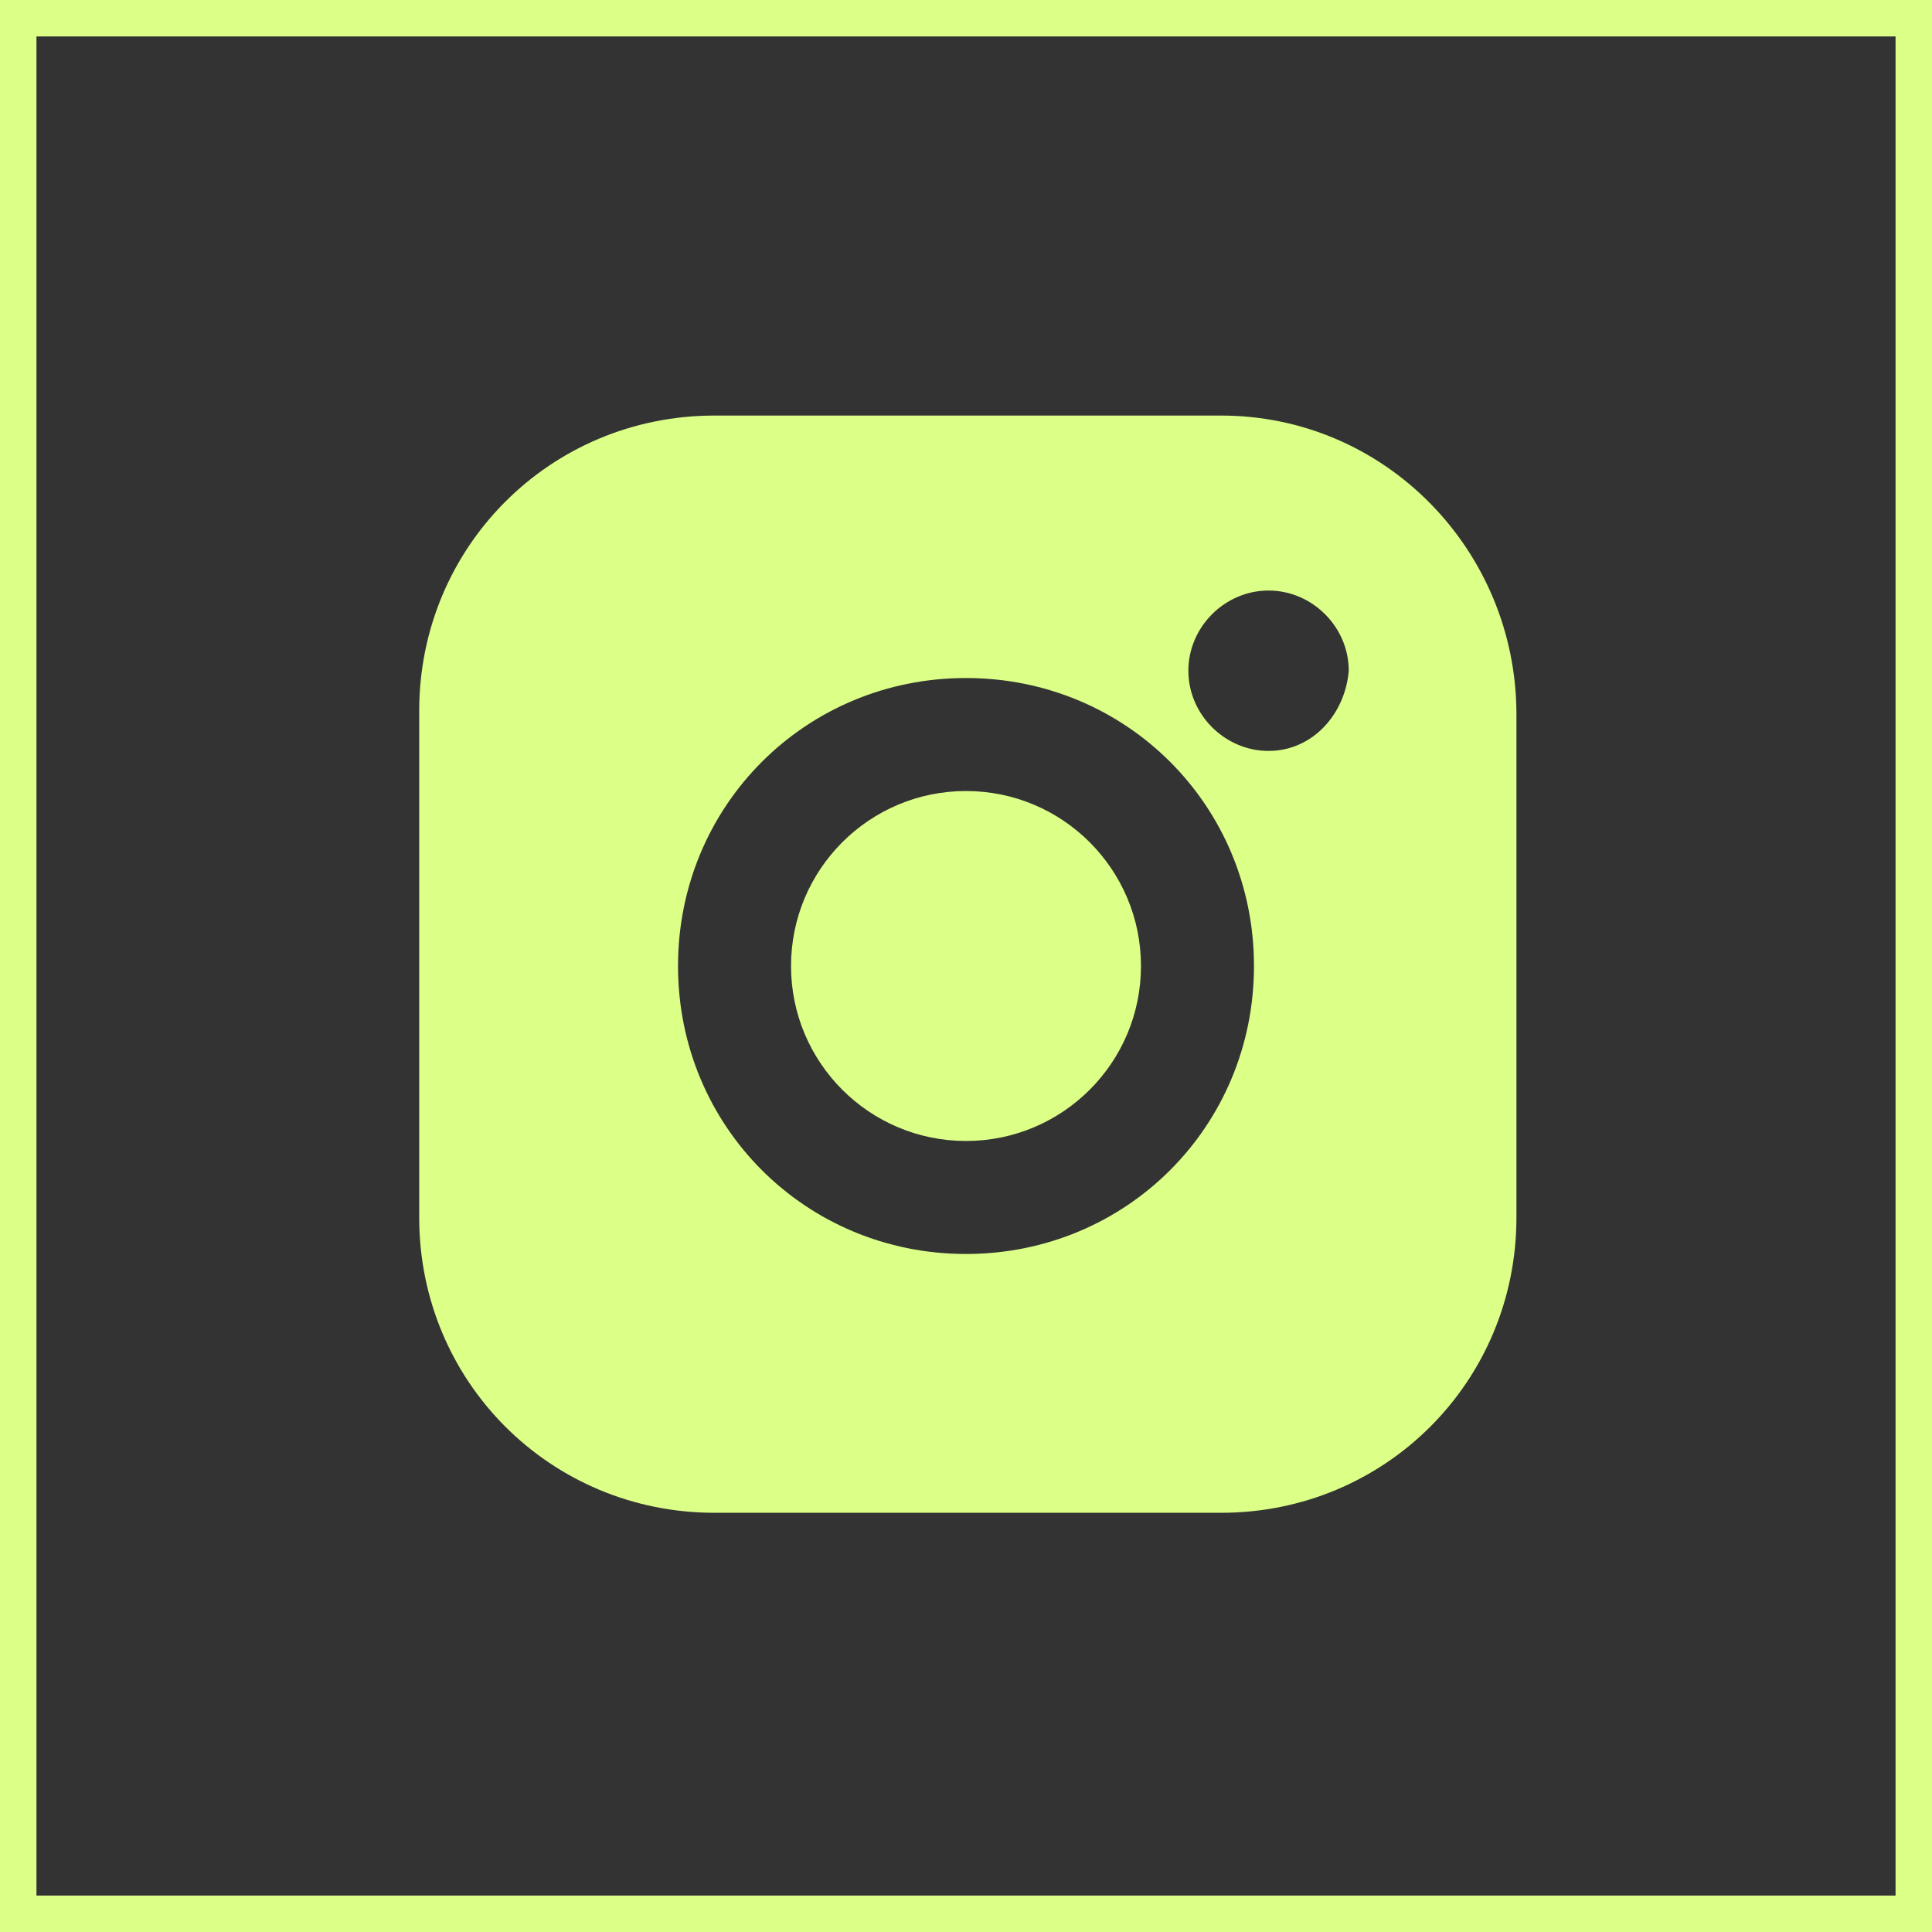 <?xml version="1.0" encoding="utf-8"?>
<!-- Generator: Adobe Illustrator 28.1.0, SVG Export Plug-In . SVG Version: 6.00 Build 0)  -->
<svg version="1.1" id="Layer_1" xmlns="http://www.w3.org/2000/svg" xmlns:xlink="http://www.w3.org/1999/xlink" x="0px" y="0px"
	 viewBox="0 0 53 53" style="enable-background:new 0 0 53 53;" xml:space="preserve">
<rect x="0" y="0" width="53" height="53" fill="#333333" stroke="none"/>
<style type="text/css">
	.st0{fill:none;stroke:#dcff88;stroke-miterlimit:10;}
	.st1{opacity:1;}
	.st2{fill:#dcff88;}
</style>
<g>
	<g>
		<rect x="0.5" y="0.5" class="st0" width="52" height="52"/>
	</g>
</g>
<g class="st1">
	<path class="st2" d="M33.5,11.4H19.6c-4.5,0-8.1,3.6-8.1,8.1v13.9c0,4.5,3.6,8.1,8.1,8.1h13.9c4.5,0,8.1-3.6,8.1-8.1V19.6
		C41.6,15.1,38,11.4,33.5,11.4z M26.5,34.4c-4.4,0-7.9-3.5-7.9-7.9s3.5-7.9,7.9-7.9s7.9,3.5,7.9,7.9S30.9,34.4,26.5,34.4z
		 M34.8,20.6c-1.2,0-2.2-1-2.2-2.2s1-2.2,2.2-2.2s2.2,1,2.2,2.2C36.9,19.6,36,20.6,34.8,20.6z"/>
	<circle class="st2" cx="26.5" cy="26.5" r="4.8"/>
</g>
</svg>
